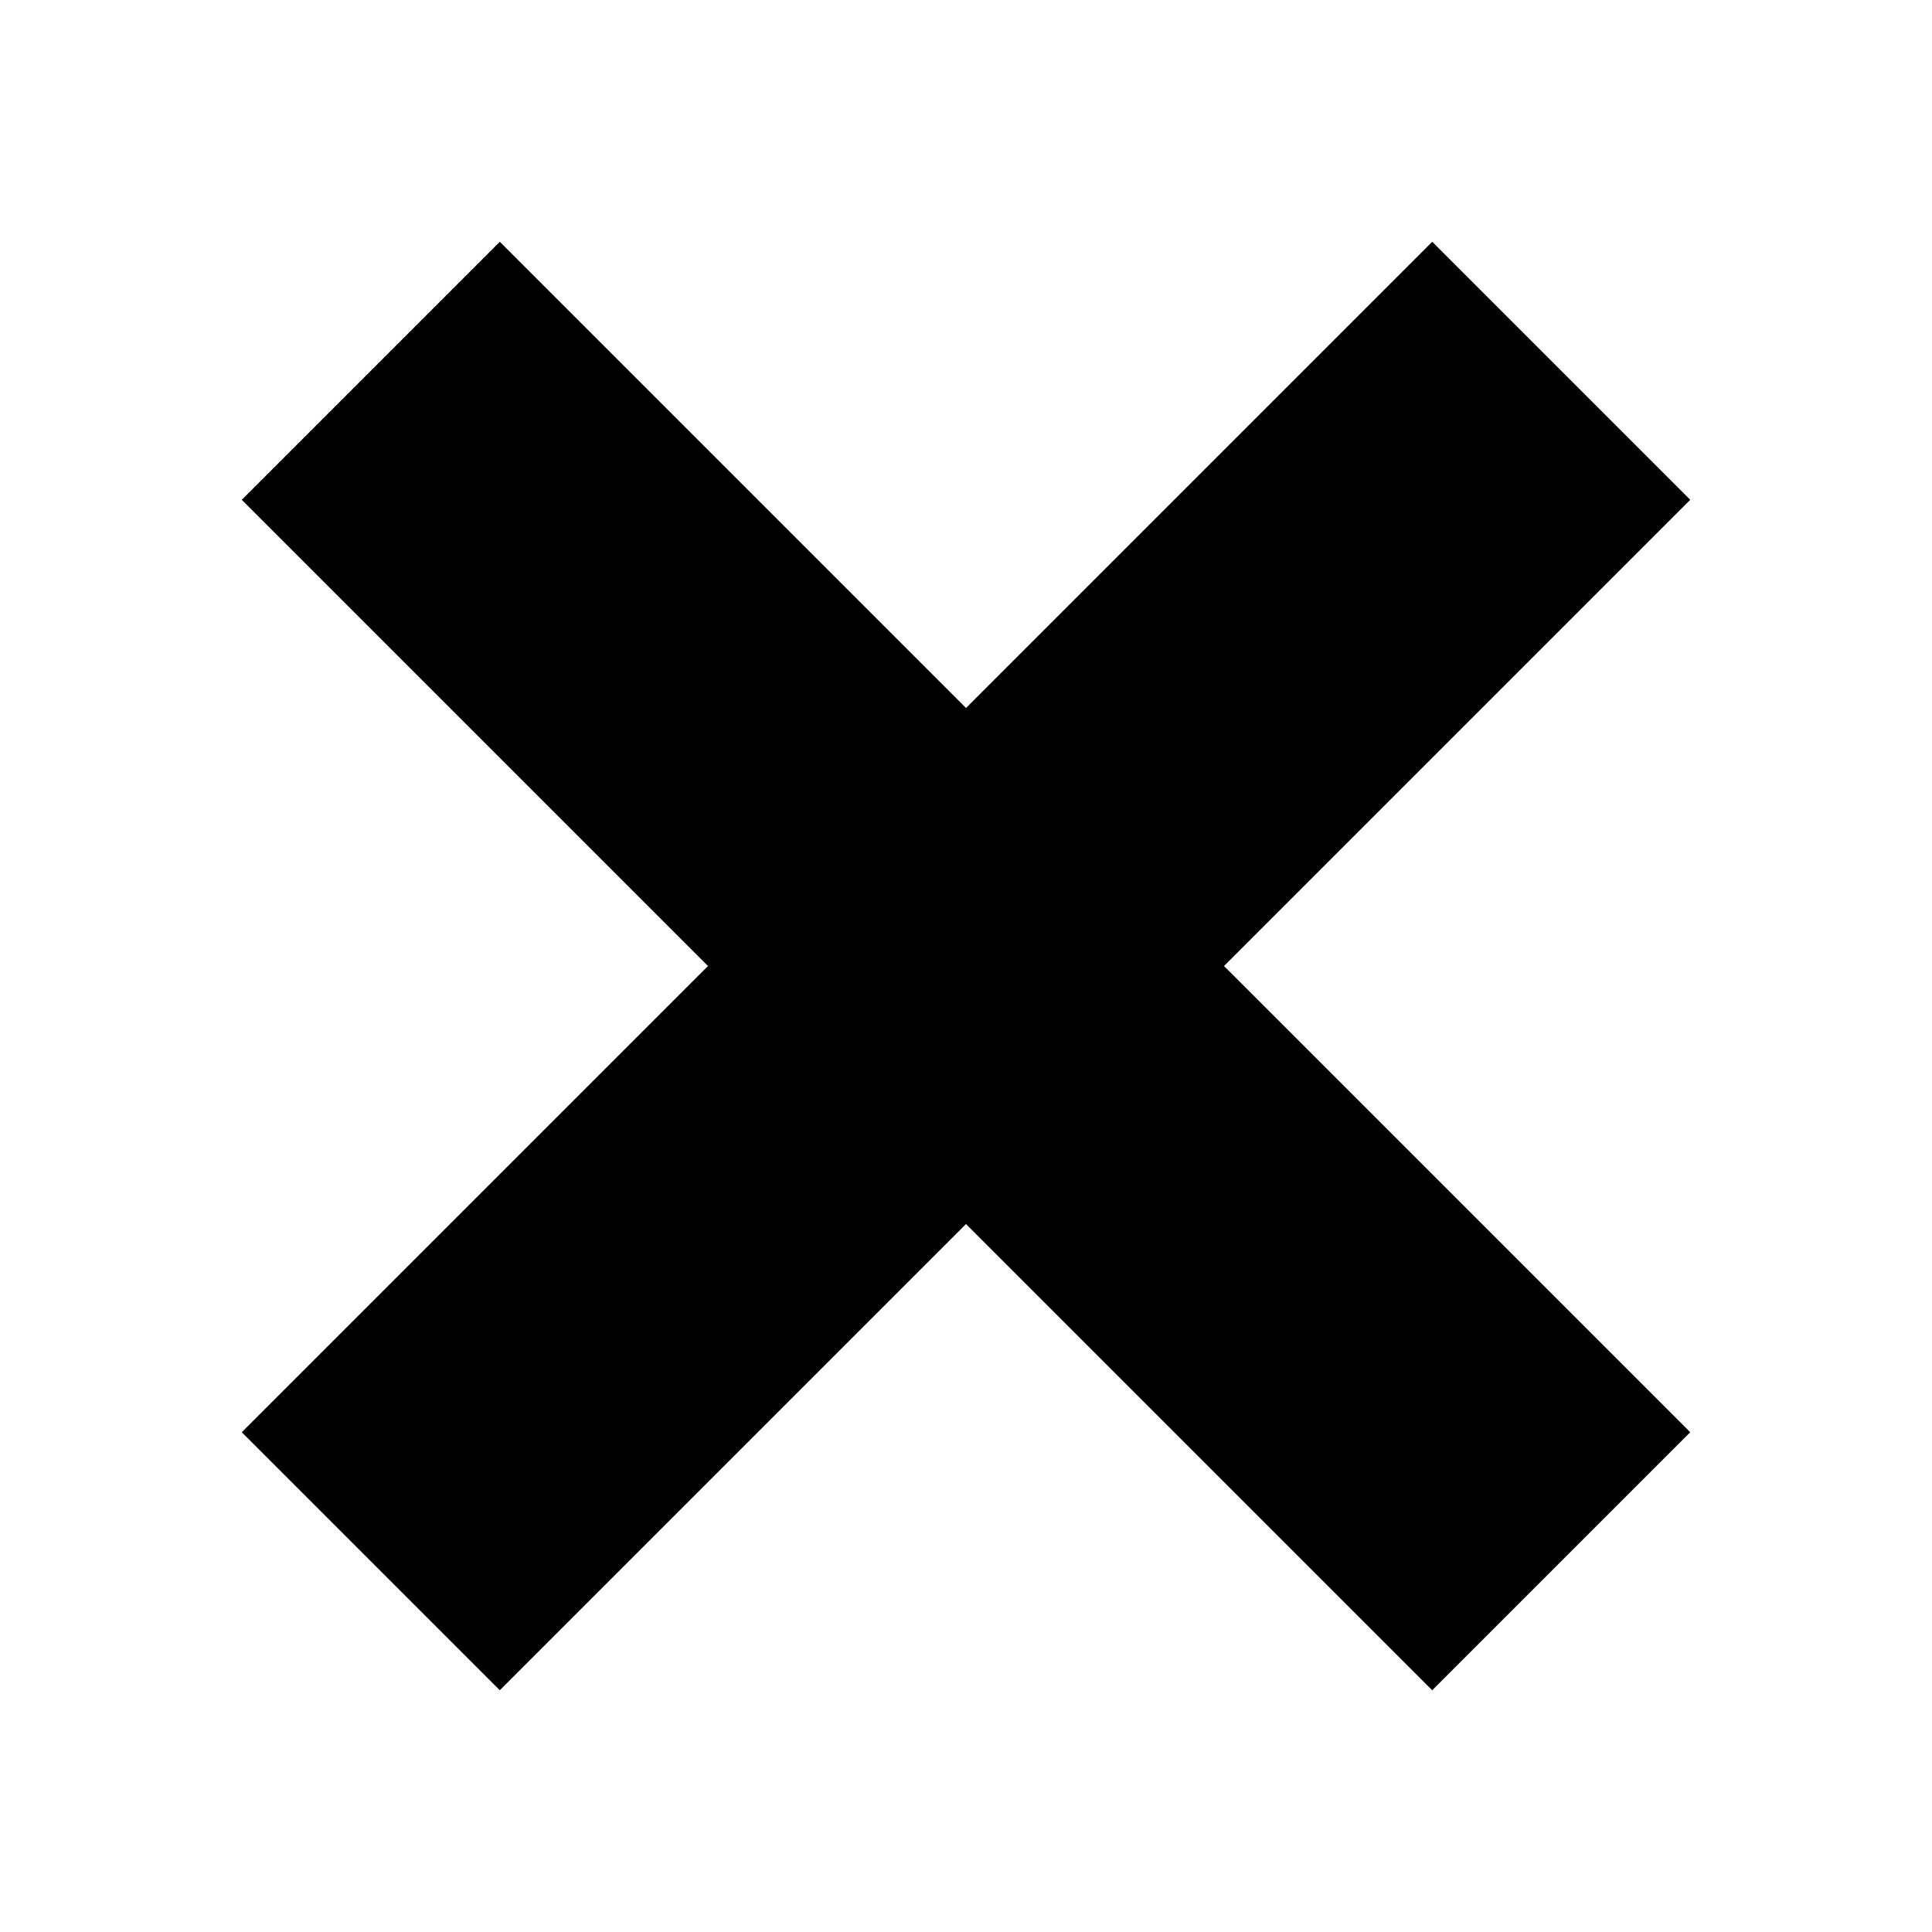 <?xml version="1.0" encoding="UTF-8"?>
<!-- Uploaded to: SVG Repo, www.svgrepo.com, Generator: SVG Repo Mixer Tools -->
<svg fill="#000000" width="800px" height="800px" version="1.1" viewBox="144 144 512 512" xmlns="http://www.w3.org/2000/svg">
 <path d="m472.95 395.43 118.98-118.98-68.375-68.375-118.98 118.98-4.57 4.574-123.55-123.55-68.375 68.375 123.55 123.55-4.574 4.57-118.98 118.98 68.375 68.375 123.55-123.55 4.57 4.574 118.98 118.98 68.375-68.375-118.98-118.98-4.574-4.57z" fill-rule="evenodd"/>
</svg>